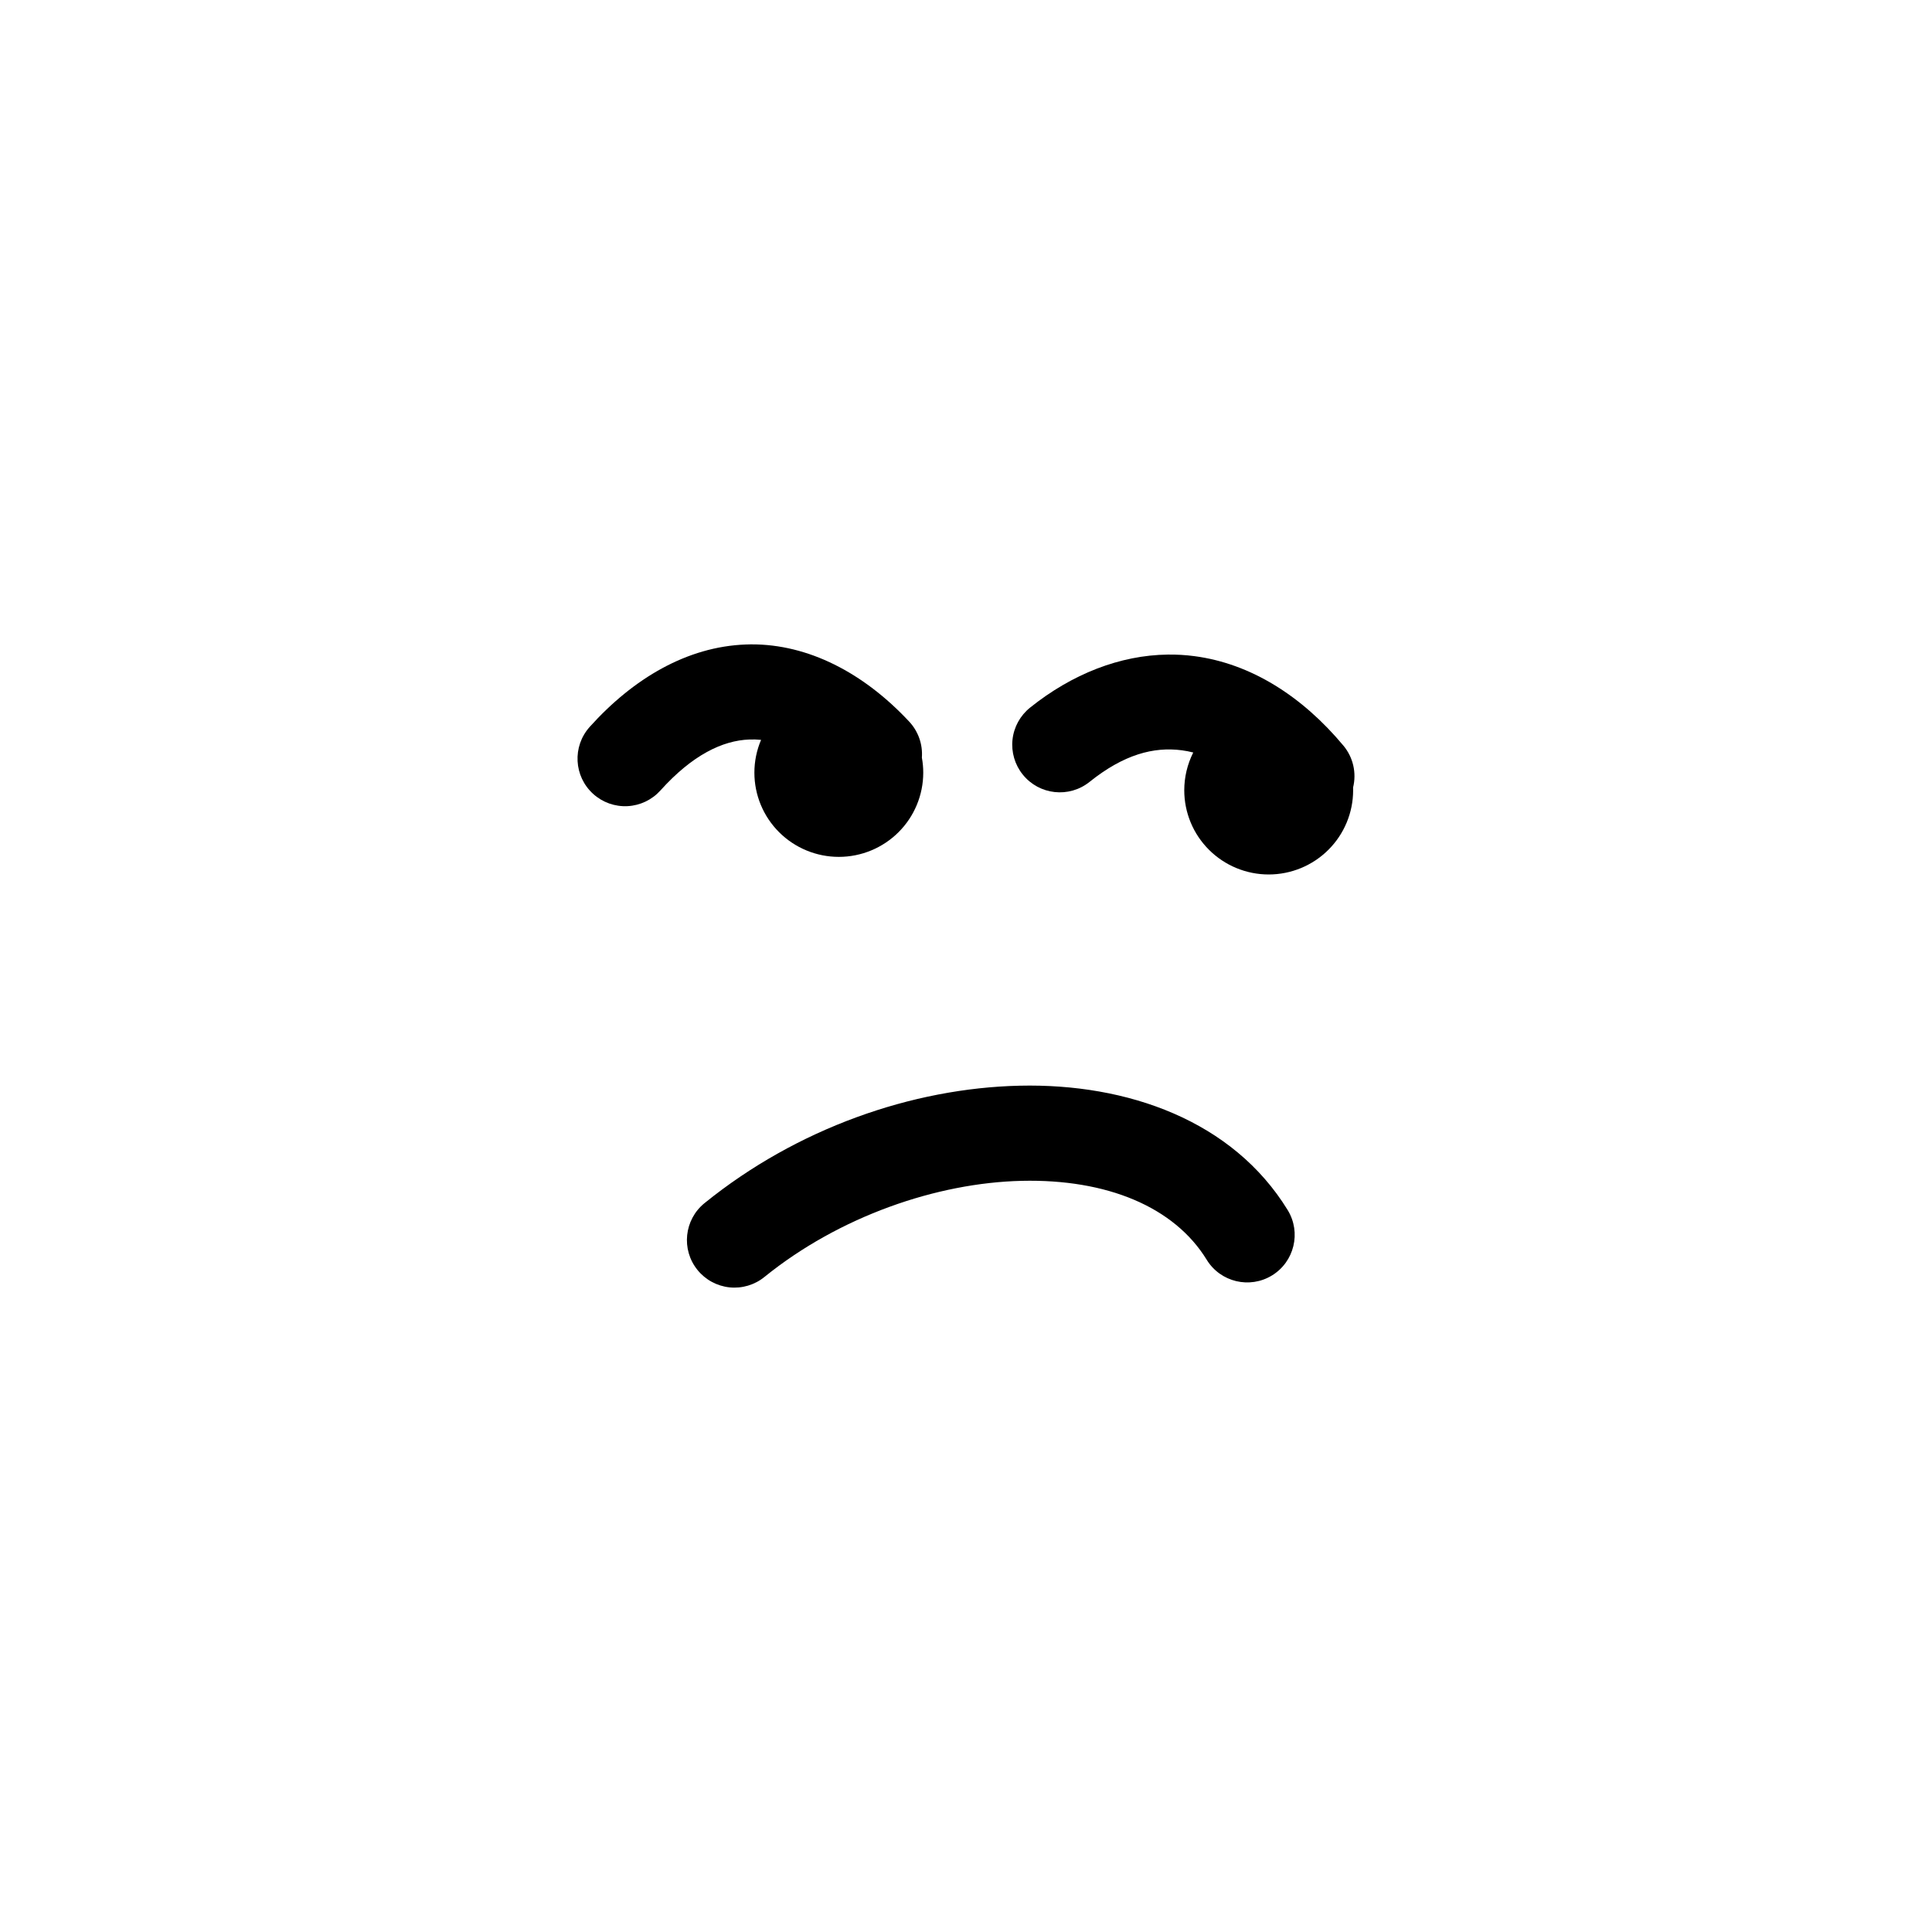 <?xml version="1.0" encoding="UTF-8"?>
<!-- Uploaded to: ICON Repo, www.svgrepo.com, Generator: ICON Repo Mixer Tools -->
<svg fill="#000000" width="800px" height="800px" version="1.1" viewBox="144 144 512 512" xmlns="http://www.w3.org/2000/svg">
 <g>
  <path d="m453.5 317.47c-12.684 0.152-25.398 5.144-36.527 14.062h0.004c-2.617 2.094-4.289 5.141-4.652 8.469-0.359 3.328 0.617 6.668 2.723 9.273 4.356 5.418 12.281 6.281 17.703 1.926 9.059-7.258 16.969-9.352 24.473-8.363 0.992 0.133 1.992 0.324 3 0.582-1.566 3.106-2.379 6.531-2.383 10.008 0 5.918 2.359 11.594 6.555 15.777 4.195 4.188 9.887 6.539 15.82 6.539 5.938 0 11.629-2.352 15.824-6.539 4.195-4.184 6.555-9.859 6.555-15.777 0-0.246-0.004-0.492-0.012-0.738 0.957-3.891 0.008-8.004-2.559-11.082-10.941-13.117-24.543-21.758-39.496-23.723-2.336-0.309-4.676-0.445-7.027-0.414z"/>
  <path d="m414.23 431.72c-28.539 0.648-59.059 11.32-83.531 31.129-5.394 4.379-6.227 12.301-1.859 17.703 2.106 2.602 5.156 4.262 8.484 4.613 3.328 0.348 6.66-0.645 9.258-2.754 19.84-16.059 45.68-24.961 68.207-25.477 22.527-0.512 40.395 6.875 49.016 20.938v0.004c3.644 5.902 11.375 7.75 17.293 4.125 5.918-3.629 7.781-11.363 4.168-17.293-14.562-23.75-42.492-33.637-71.035-32.988z"/>
  <path d="m343.09 314.76c-0.484 0-0.973 0.012-1.457 0.039-15.527 0.57-29.766 8.953-41.359 21.836h0.004c-4.644 5.168-4.227 13.117 0.934 17.77 2.481 2.246 5.754 3.406 9.098 3.234 3.34-0.176 6.477-1.672 8.711-4.16 8.461-9.402 16.453-13.238 23.547-13.5 1.027-0.039 2.062-0.012 3.121 0.094v0.004c-1.168 2.746-1.77 5.703-1.77 8.688 0 5.918 2.356 11.594 6.555 15.781 4.195 4.184 9.887 6.535 15.82 6.535 5.934 0 11.625-2.352 15.82-6.535 4.199-4.188 6.555-9.863 6.555-15.781 0-1.336-0.121-2.672-0.363-3.984v-0.02c0.258-3.496-0.957-6.941-3.344-9.508-12.164-13.043-26.848-20.547-41.871-20.488z"/>
 </g>
</svg>